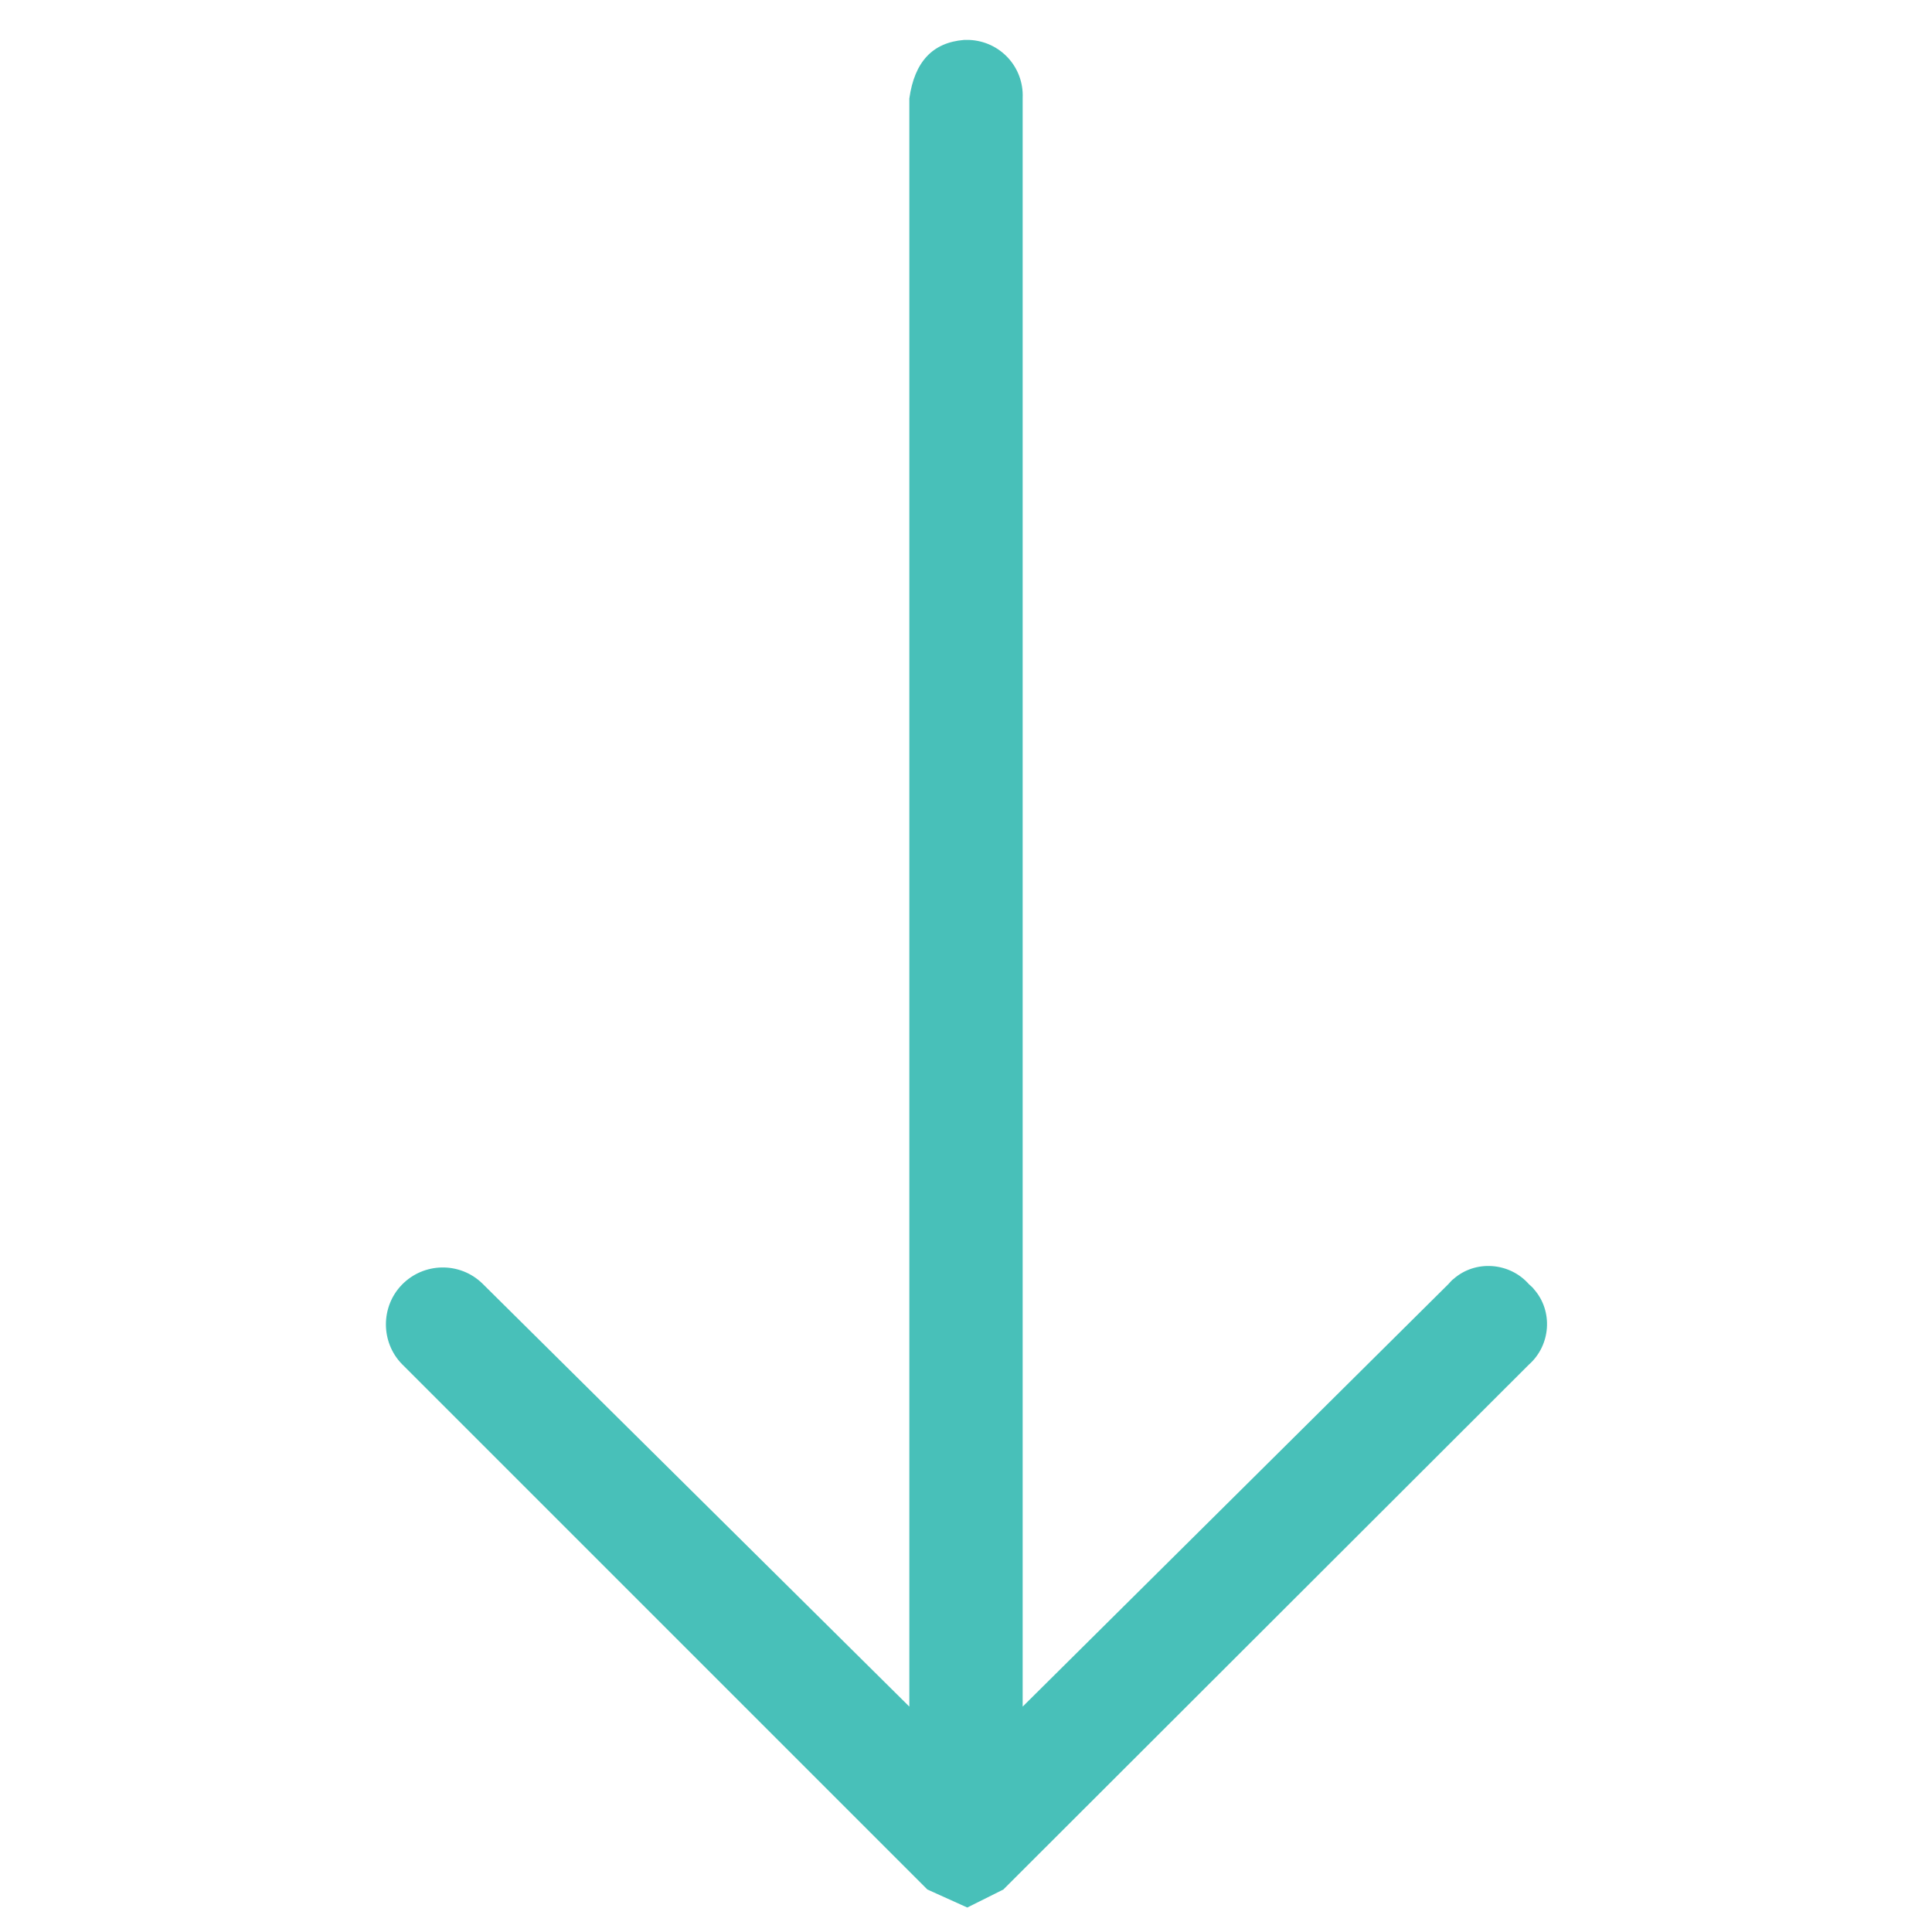 <?xml version="1.0" encoding="utf-8"?>
<!-- Generator: Adobe Illustrator 27.0.1, SVG Export Plug-In . SVG Version: 6.00 Build 0)  -->
<svg version="1.1" id="Layer_1" xmlns="http://www.w3.org/2000/svg" xmlns:xlink="http://www.w3.org/1999/xlink" x="0px" y="0px"
	 viewBox="0 0 300 300" style="enable-background:new 0 0 300 300;" xml:space="preserve">
<style type="text/css">
	.st0{fill:#48C0B9;}
</style>
<path class="st0" d="M150.5,6.2h-0.8c-4.9,0.4-7.7,3.4-8.5,9.1V265l-66.3-65.7c-3.5-3.4-9.1-3.3-12.5,0.2c-3.3,3.4-3.3,8.9,0,12.3
	l81.6,81.6l6.2,2.8l5.6-2.8l81.6-81.5c3.4-3,3.8-8.3,0.8-11.7c-0.2-0.3-0.5-0.5-0.8-0.8c-3-3.4-8.3-3.8-11.7-0.8
	c-0.3,0.2-0.5,0.5-0.8,0.8L158.8,265V15.2C159,10.4,155.3,6.4,150.5,6.2z"/>
</svg>

